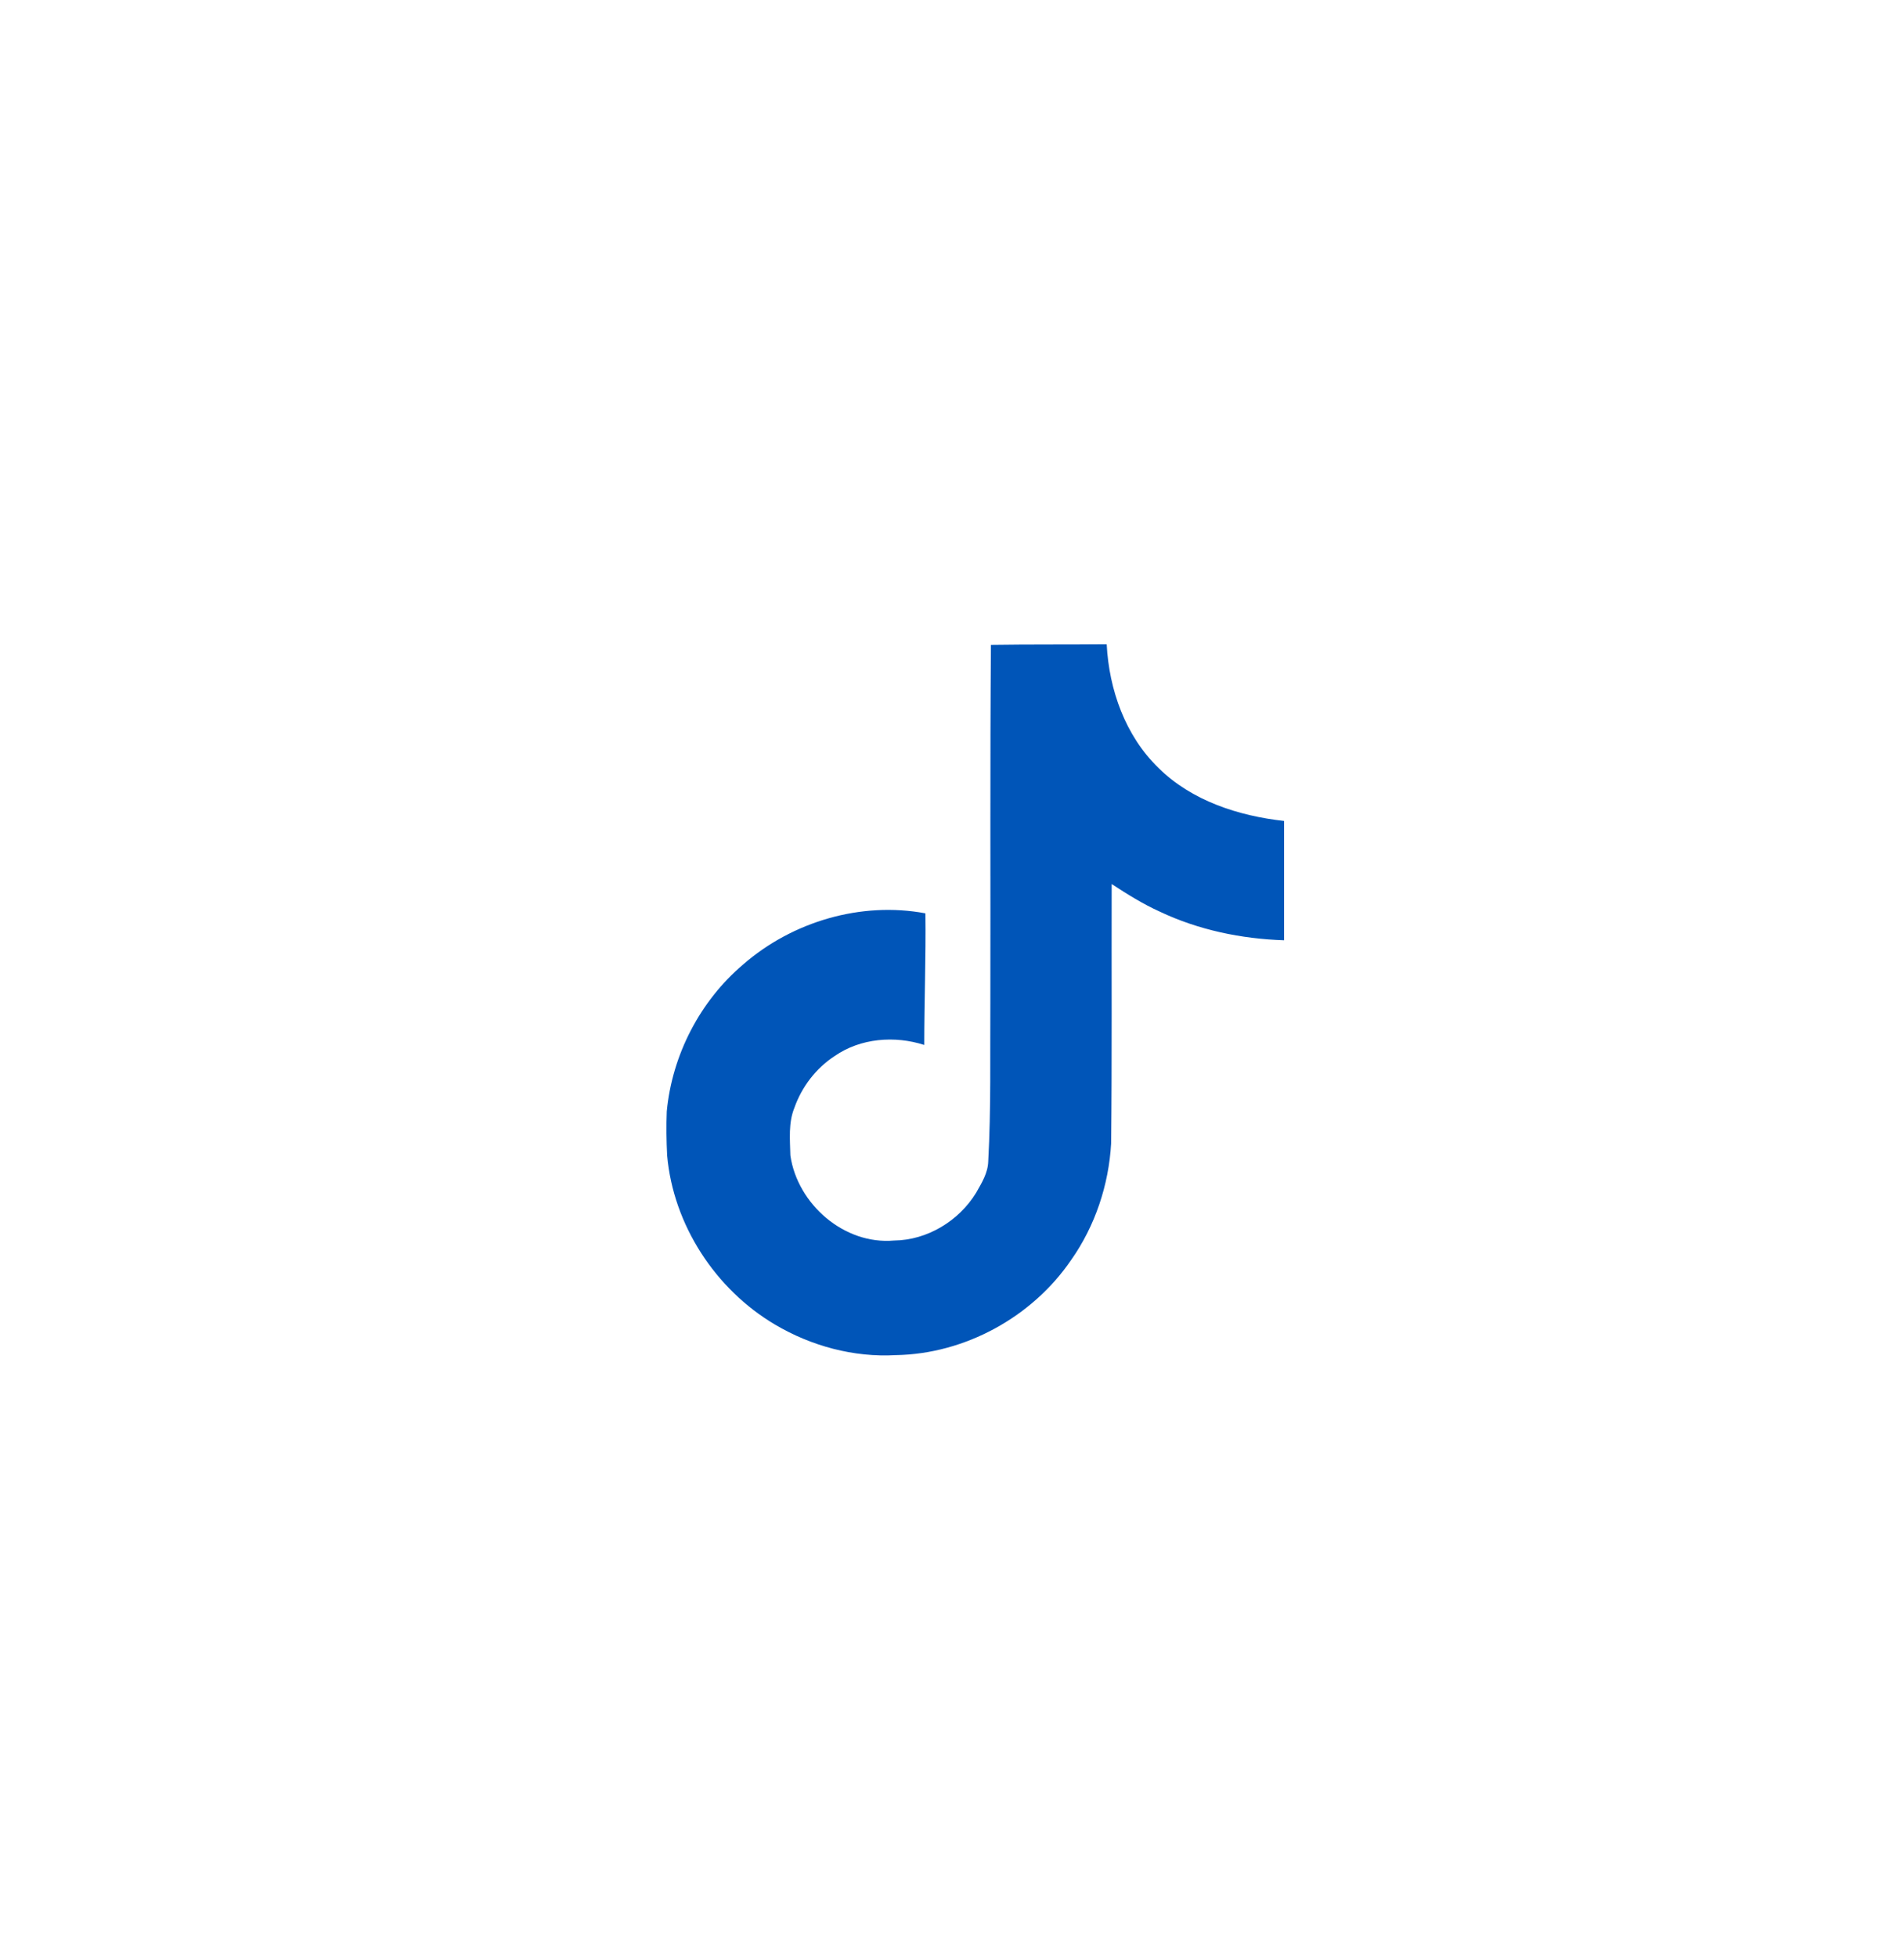 <svg width="36" height="37" viewBox="0 0 36 37" fill="none" xmlns="http://www.w3.org/2000/svg">
<path d="M18.735 12.191C19.468 12.18 20.197 12.187 20.925 12.18C20.969 13.038 21.278 13.911 21.905 14.517C22.532 15.138 23.418 15.423 24.279 15.519V17.774C23.472 17.748 22.66 17.58 21.927 17.232C21.608 17.088 21.31 16.901 21.019 16.711C21.015 18.348 21.026 19.982 21.009 21.612C20.965 22.395 20.707 23.175 20.251 23.82C19.519 24.894 18.247 25.594 16.941 25.616C16.14 25.662 15.34 25.444 14.657 25.041C13.526 24.374 12.73 23.153 12.614 21.842C12.6 21.562 12.596 21.282 12.607 21.009C12.708 19.943 13.235 18.923 14.053 18.23C14.981 17.422 16.28 17.037 17.497 17.265C17.508 18.095 17.475 18.923 17.475 19.753C16.919 19.573 16.27 19.624 15.784 19.961C15.43 20.191 15.16 20.543 15.02 20.941C14.904 21.225 14.937 21.541 14.944 21.842C15.077 22.761 15.961 23.534 16.904 23.45C17.53 23.444 18.129 23.081 18.455 22.549C18.561 22.363 18.679 22.173 18.685 21.954C18.74 20.952 18.718 19.954 18.725 18.952C18.73 16.694 18.718 14.443 18.736 12.192L18.735 12.191Z" fill="#0055B8"/>
</svg>

